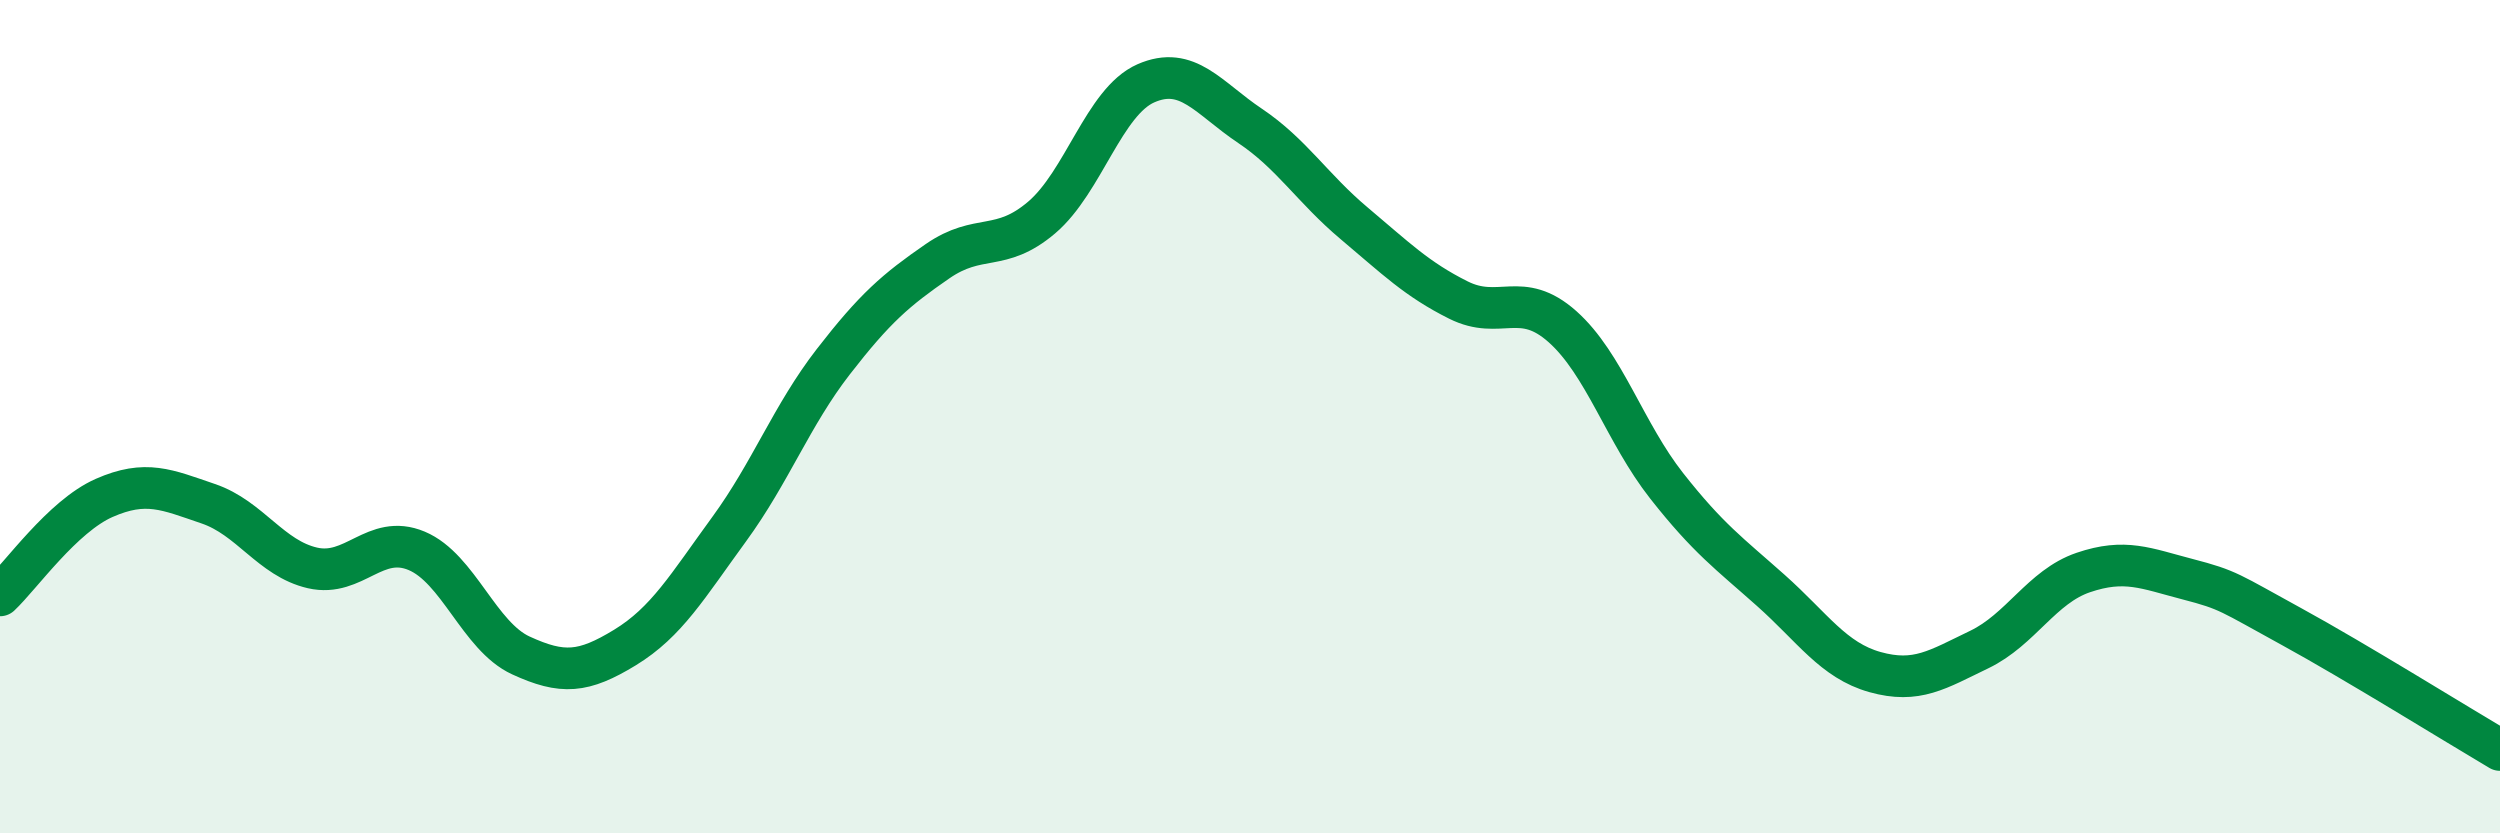
    <svg width="60" height="20" viewBox="0 0 60 20" xmlns="http://www.w3.org/2000/svg">
      <path
        d="M 0,14.29 C 0.5,13.82 1.5,12.39 2.5,11.95 C 3.5,11.51 4,11.75 5,12.09 C 6,12.43 6.5,13.4 7.5,13.63 C 8.5,13.86 9,12.8 10,13.22 C 11,13.64 11.5,15.27 12.5,15.73 C 13.5,16.19 14,16.15 15,15.54 C 16,14.93 16.5,14.07 17.5,12.7 C 18.5,11.33 19,9.97 20,8.68 C 21,7.39 21.5,6.96 22.5,6.27 C 23.5,5.58 24,6.07 25,5.22 C 26,4.37 26.5,2.44 27.5,2 C 28.5,1.56 29,2.35 30,3.02 C 31,3.69 31.5,4.52 32.5,5.36 C 33.5,6.2 34,6.7 35,7.2 C 36,7.7 36.5,6.95 37.5,7.84 C 38.5,8.73 39,10.39 40,11.66 C 41,12.93 41.5,13.28 42.5,14.17 C 43.5,15.06 44,15.85 45,16.13 C 46,16.41 46.5,16.07 47.5,15.59 C 48.5,15.11 49,14.08 50,13.74 C 51,13.4 51.5,13.64 52.5,13.9 C 53.5,14.16 53.5,14.22 55,15.04 C 56.5,15.86 59,17.41 60,18L60 20L0 20Z"
        fill="#008740"
        opacity="0.1"
        stroke-linecap="round"
        stroke-linejoin="round"
      />
      <path
        d="M 0,14.29 C 0.5,13.82 1.5,12.39 2.5,11.95 C 3.5,11.51 4,11.75 5,12.09 C 6,12.43 6.5,13.4 7.5,13.63 C 8.5,13.86 9,12.8 10,13.22 C 11,13.64 11.5,15.27 12.5,15.73 C 13.5,16.19 14,16.15 15,15.54 C 16,14.93 16.5,14.07 17.5,12.7 C 18.5,11.33 19,9.97 20,8.68 C 21,7.39 21.5,6.96 22.5,6.27 C 23.5,5.58 24,6.07 25,5.22 C 26,4.37 26.5,2.44 27.5,2 C 28.5,1.56 29,2.35 30,3.02 C 31,3.69 31.5,4.52 32.5,5.36 C 33.5,6.2 34,6.7 35,7.2 C 36,7.7 36.5,6.95 37.5,7.84 C 38.5,8.73 39,10.39 40,11.66 C 41,12.93 41.5,13.28 42.5,14.17 C 43.5,15.06 44,15.85 45,16.13 C 46,16.41 46.5,16.07 47.5,15.59 C 48.5,15.11 49,14.08 50,13.74 C 51,13.4 51.5,13.64 52.5,13.9 C 53.5,14.16 53.5,14.22 55,15.04 C 56.5,15.86 59,17.41 60,18"
        stroke="#008740"
        stroke-width="1"
        fill="none"
        stroke-linecap="round"
        stroke-linejoin="round"
      />
    </svg>
  